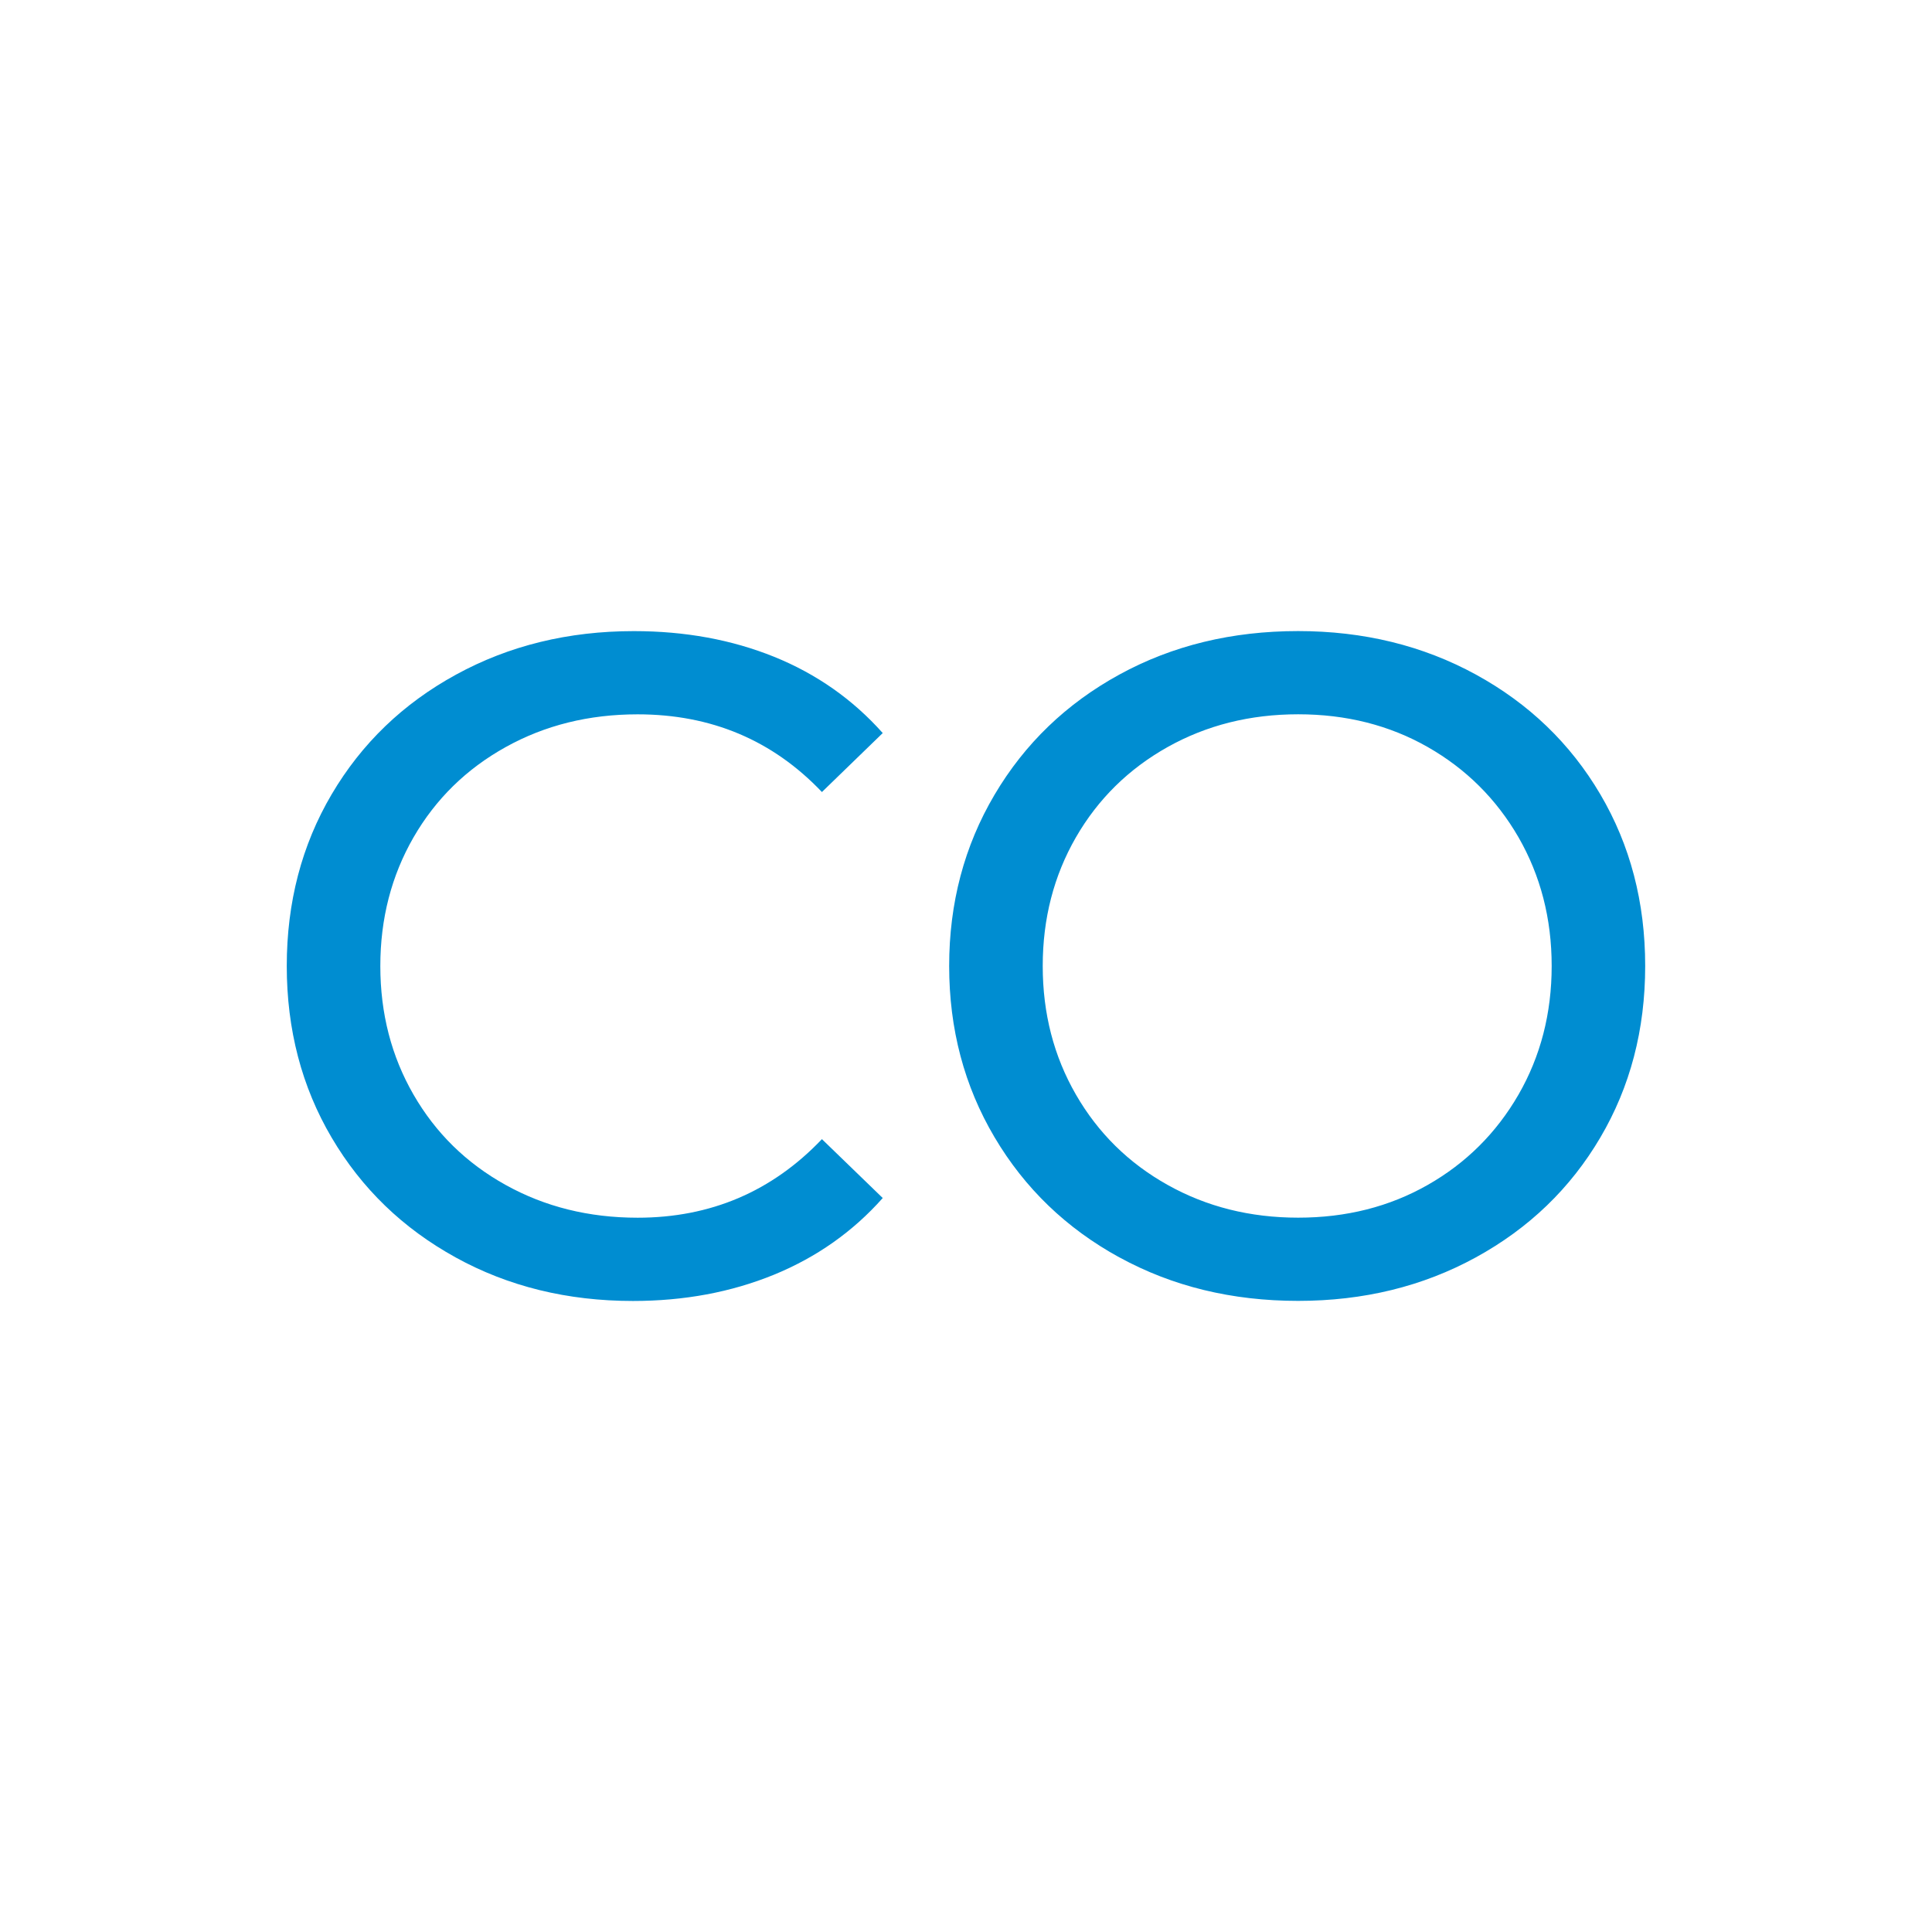 <?xml version="1.0" encoding="UTF-8"?>
<svg id="Capa_1" data-name="Capa 1" xmlns="http://www.w3.org/2000/svg" version="1.1" viewBox="0 0 42 42">
  <path d="M9.905,27.335c-1.146-.631-2.044-1.498-2.695-2.604-.651-1.104-.976-2.349-.976-3.731s.325-2.628.976-3.732c.651-1.105,1.552-1.973,2.705-2.603,1.153-.631,2.441-.945,3.865-.945,1.111,0,2.128.186,3.051.559.921.373,1.708.926,2.359,1.657l-1.322,1.282c-1.071-1.126-2.407-1.689-4.007-1.689-1.058,0-2.014.237-2.868.712-.855.475-1.522,1.129-2.003,1.962-.481.836-.722,1.767-.722,2.798s.241,1.962.722,2.796c.481.834,1.148,1.489,2.003,1.963.854.475,1.81.712,2.868.712,1.586,0,2.922-.569,4.007-1.708l1.322,1.28c-.651.733-1.44,1.289-2.369,1.669-.929.379-1.95.569-3.061.569-1.424,0-2.709-.315-3.854-.946ZM24.335,27.335c-1.153-.631-2.058-1.502-2.715-2.613-.658-1.112-.986-2.353-.986-3.722s.329-2.61.986-3.722c.657-1.112,1.562-1.983,2.715-2.614,1.152-.631,2.447-.945,3.885-.945,1.423,0,2.712.315,3.864.945,1.152.631,2.054,1.498,2.705,2.603.651,1.105.976,2.349.976,3.732s-.325,2.627-.976,3.731c-.651,1.106-1.553,1.973-2.705,2.604-1.152.631-2.441.946-3.864.946-1.438,0-2.733-.315-3.885-.946ZM31.038,25.759c.833-.474,1.491-1.129,1.973-1.963.48-.834.721-1.766.721-2.796s-.241-1.962-.721-2.798c-.482-.833-1.14-1.487-1.973-1.962-.834-.475-1.773-.712-2.817-.712s-1.99.237-2.838.712c-.847.475-1.512,1.129-1.993,1.962-.481.836-.722,1.767-.722,2.798s.241,1.962.722,2.796c.481.834,1.145,1.489,1.993,1.963.848.475,1.793.712,2.838.712s1.983-.237,2.817-.712Z" fill="#008dd1" stroke-width="0"/>
</svg>